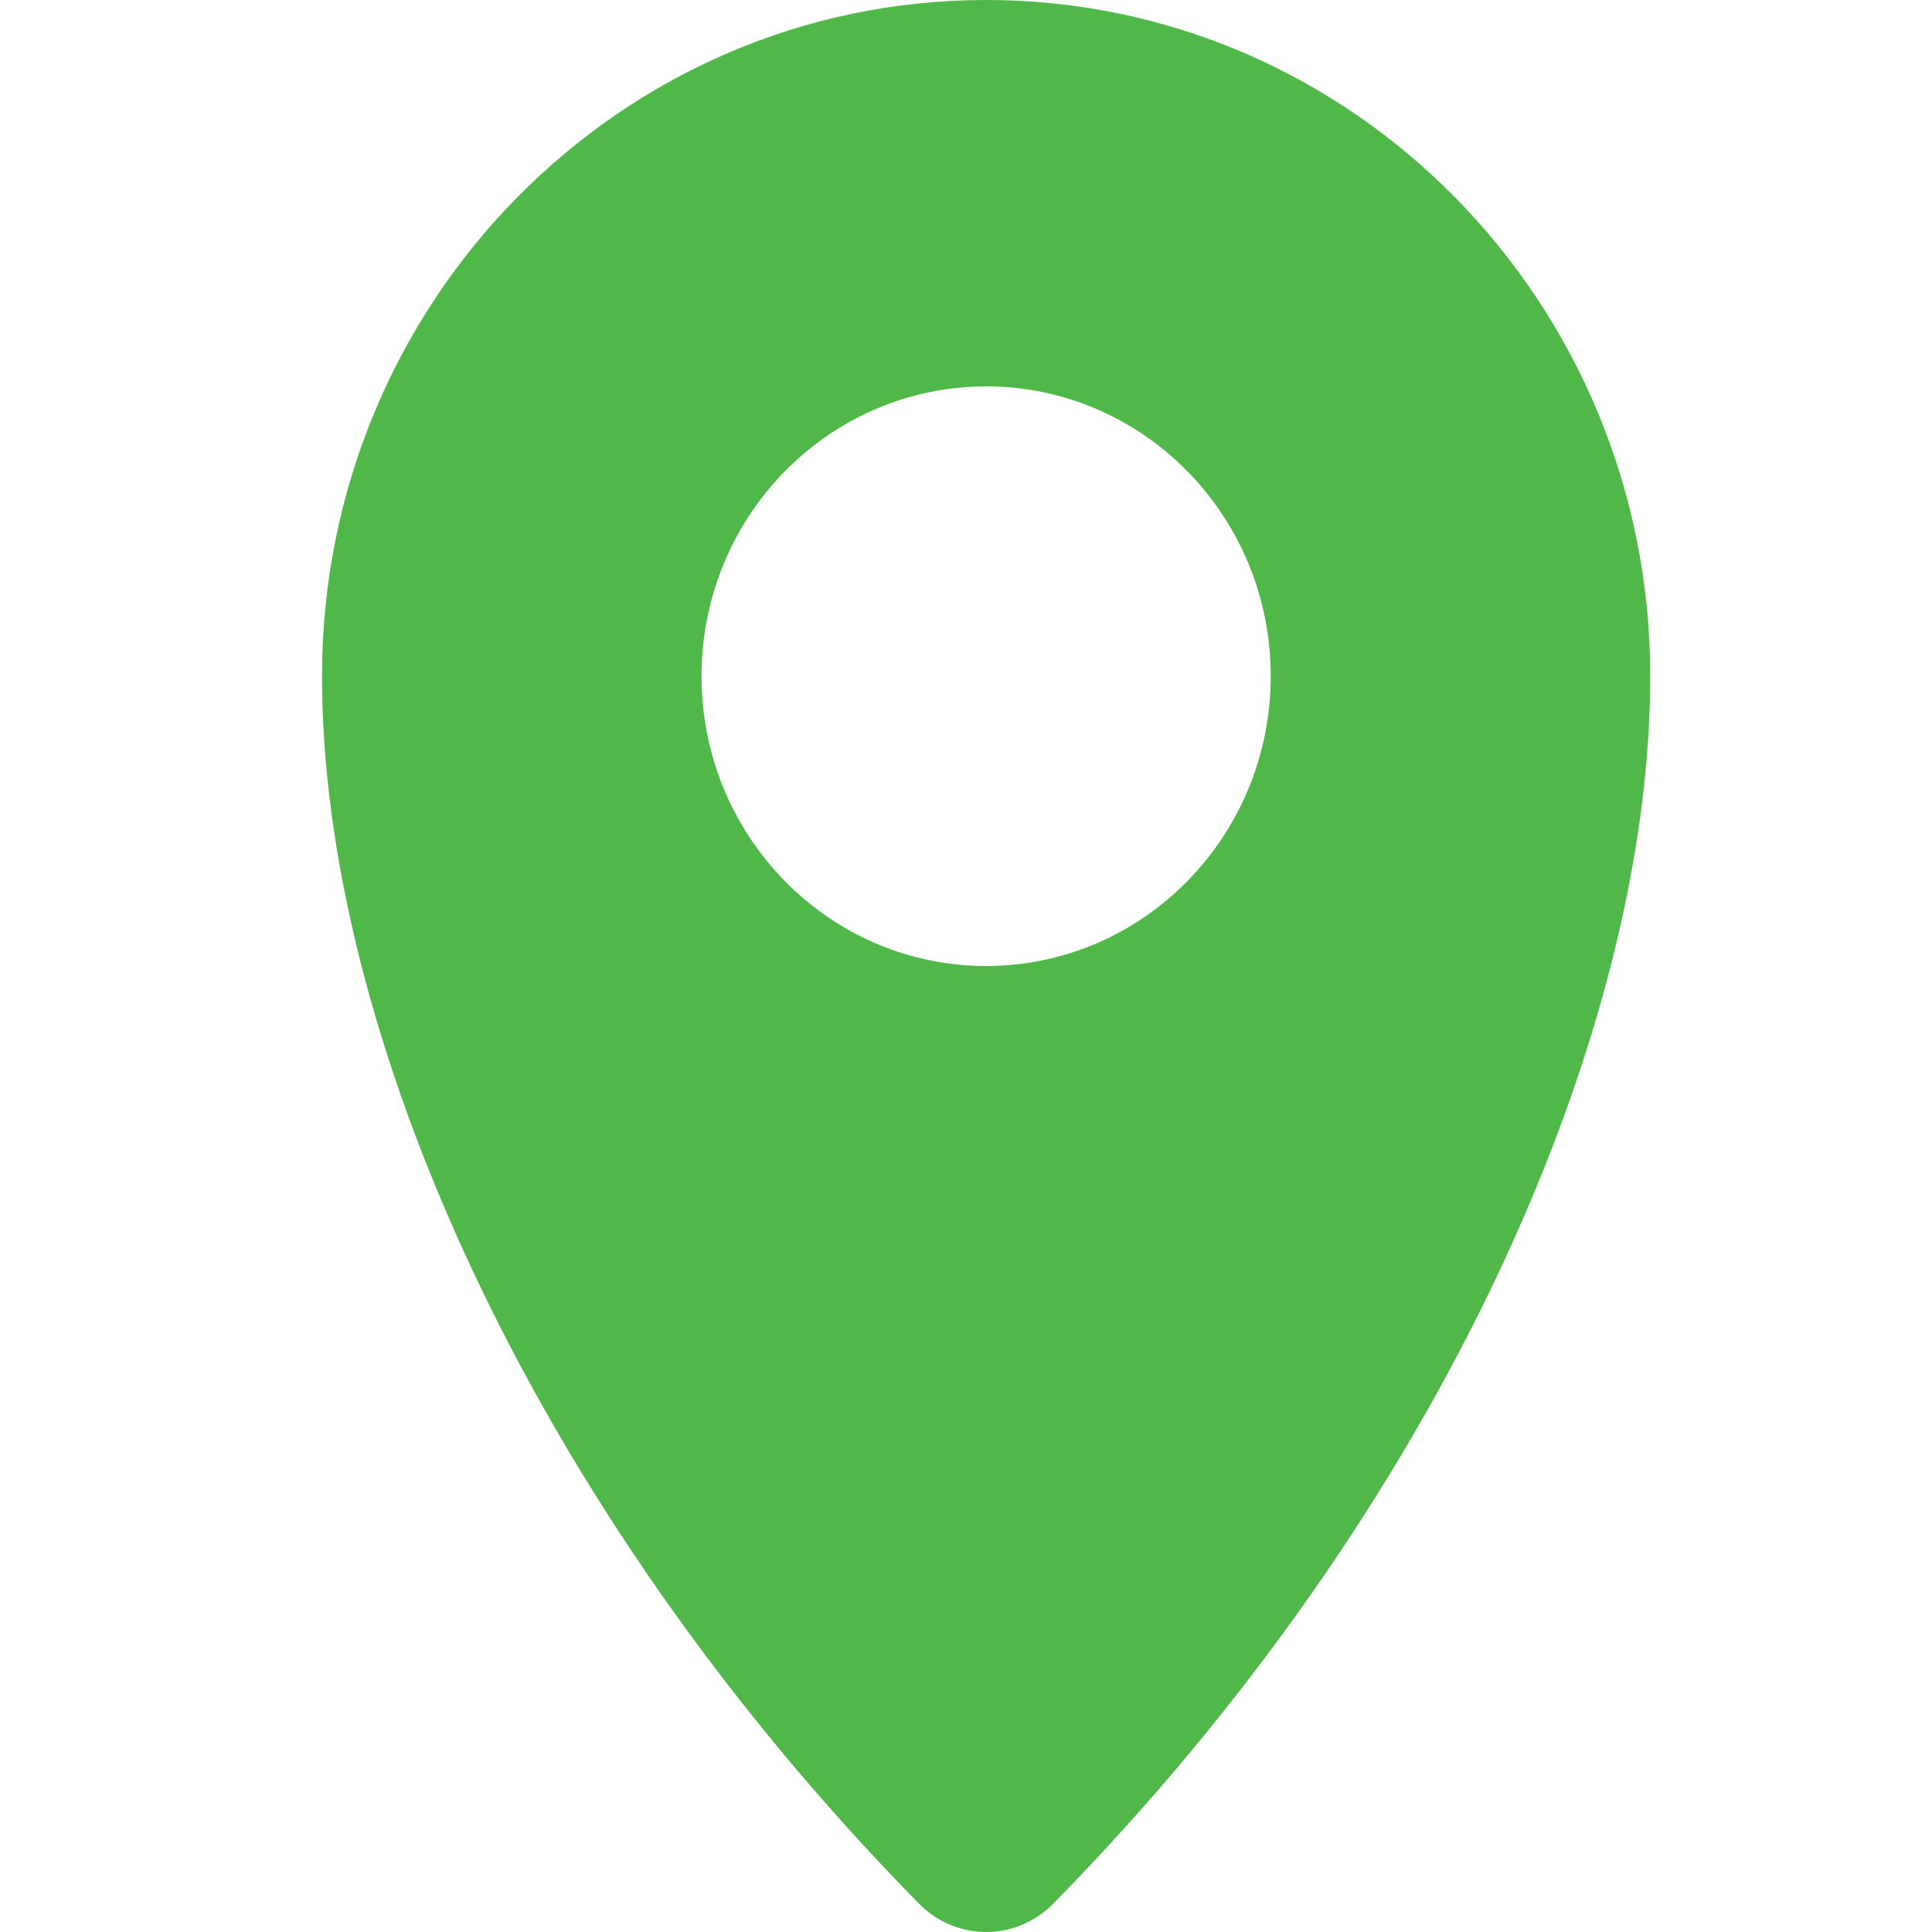 <?xml version="1.0" encoding="UTF-8"?> <svg xmlns="http://www.w3.org/2000/svg" width="48" height="48" viewBox="0 0 48 48" fill="none"><path fill-rule="evenodd" clip-rule="evenodd" d="M24.5 0C15.387 0 8 7.522 8 16.8C8 25.565 13.102 37.389 22.833 47.297C23.754 48.234 25.246 48.234 26.167 47.297C35.898 37.389 41 25.565 41 16.8C41 7.522 33.613 0 24.5 0ZM24.5 24C28.405 24 31.571 20.776 31.571 16.8C31.571 12.824 28.405 9.6 24.5 9.6C20.595 9.6 17.429 12.824 17.429 16.8C17.429 20.776 20.595 24 24.5 24Z" fill="#50B848"></path></svg> 